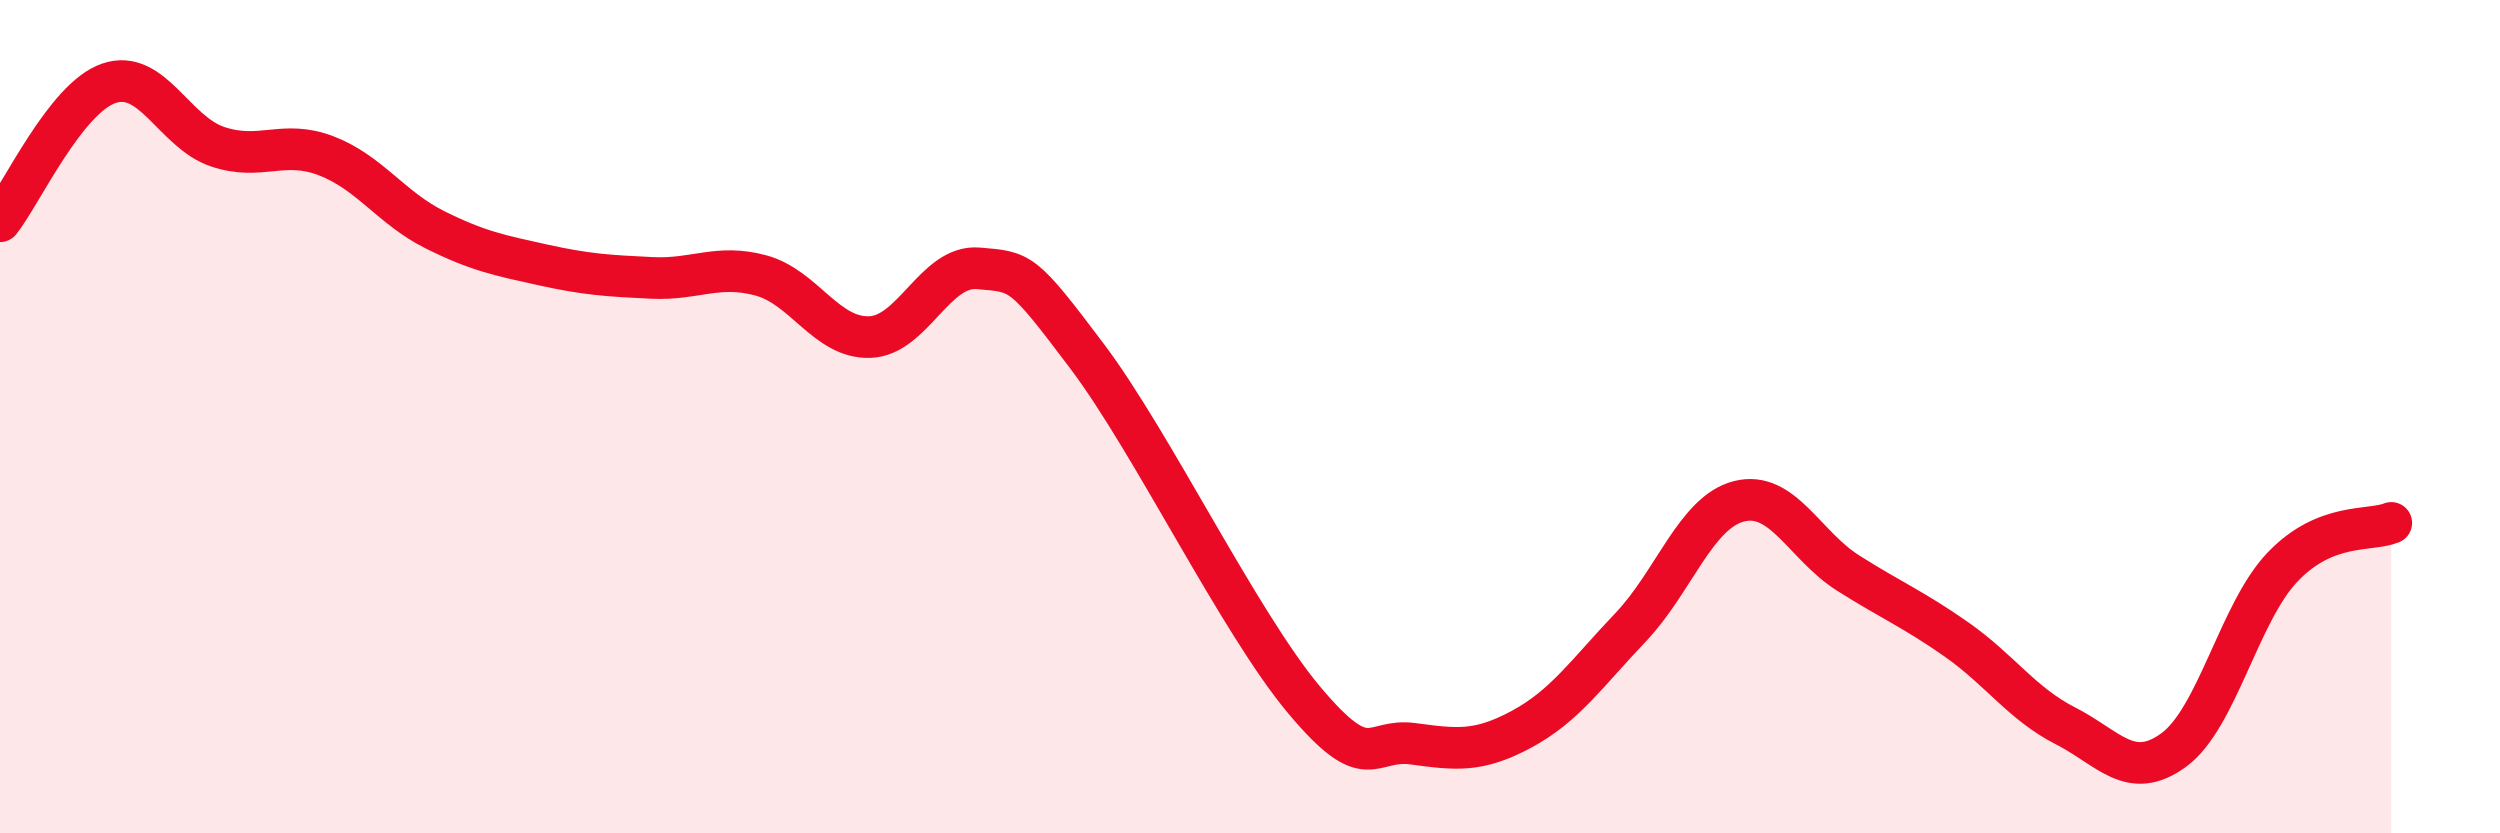 
    <svg width="60" height="20" viewBox="0 0 60 20" xmlns="http://www.w3.org/2000/svg">
      <path
        d="M 0,5.31 C 0.52,4.65 1.57,2.36 2.61,2 C 3.65,1.64 4.18,3.17 5.22,3.52 C 6.26,3.87 6.79,3.34 7.83,3.74 C 8.87,4.14 9.39,4.99 10.43,5.51 C 11.47,6.03 12,6.13 13.04,6.36 C 14.08,6.59 14.61,6.62 15.65,6.67 C 16.69,6.72 17.22,6.33 18.26,6.61 C 19.3,6.89 19.83,8.12 20.87,8.09 C 21.91,8.06 22.44,6.35 23.48,6.44 C 24.52,6.53 24.53,6.48 26.09,8.55 C 27.65,10.62 29.74,14.94 31.3,16.8 C 32.86,18.66 32.87,17.71 33.91,17.85 C 34.95,17.99 35.48,18.06 36.52,17.5 C 37.56,16.94 38.09,16.15 39.13,15.06 C 40.17,13.97 40.7,12.29 41.74,12.03 C 42.78,11.77 43.31,13.09 44.35,13.75 C 45.39,14.41 45.92,14.62 46.96,15.35 C 48,16.08 48.53,16.89 49.57,17.42 C 50.61,17.95 51.13,18.76 52.17,18 C 53.21,17.24 53.74,14.7 54.78,13.61 C 55.82,12.52 56.87,12.76 57.39,12.55L57.39 20L0 20Z"
        fill="#EB0A25"
        opacity="0.1"
        stroke-linecap="round"
        stroke-linejoin="round"
      />
      <path
        d="M 0,5.31 C 0.52,4.65 1.57,2.36 2.61,2 C 3.65,1.64 4.18,3.17 5.22,3.52 C 6.26,3.87 6.79,3.34 7.83,3.74 C 8.87,4.14 9.39,4.99 10.43,5.51 C 11.47,6.03 12,6.13 13.04,6.36 C 14.08,6.59 14.61,6.62 15.65,6.67 C 16.69,6.72 17.22,6.33 18.26,6.61 C 19.3,6.89 19.83,8.12 20.87,8.09 C 21.91,8.06 22.44,6.35 23.48,6.44 C 24.52,6.53 24.53,6.48 26.09,8.55 C 27.65,10.62 29.74,14.94 31.3,16.8 C 32.86,18.66 32.87,17.71 33.91,17.85 C 34.95,17.99 35.48,18.06 36.52,17.5 C 37.56,16.94 38.09,16.15 39.13,15.06 C 40.17,13.97 40.7,12.29 41.74,12.03 C 42.78,11.77 43.31,13.09 44.35,13.75 C 45.39,14.41 45.92,14.62 46.96,15.35 C 48,16.08 48.53,16.89 49.57,17.42 C 50.61,17.95 51.13,18.76 52.17,18 C 53.21,17.24 53.74,14.7 54.78,13.61 C 55.82,12.52 56.87,12.76 57.39,12.55"
        stroke="#EB0A25"
        stroke-width="1"
        fill="none"
        stroke-linecap="round"
        stroke-linejoin="round"
      />
    </svg>
  